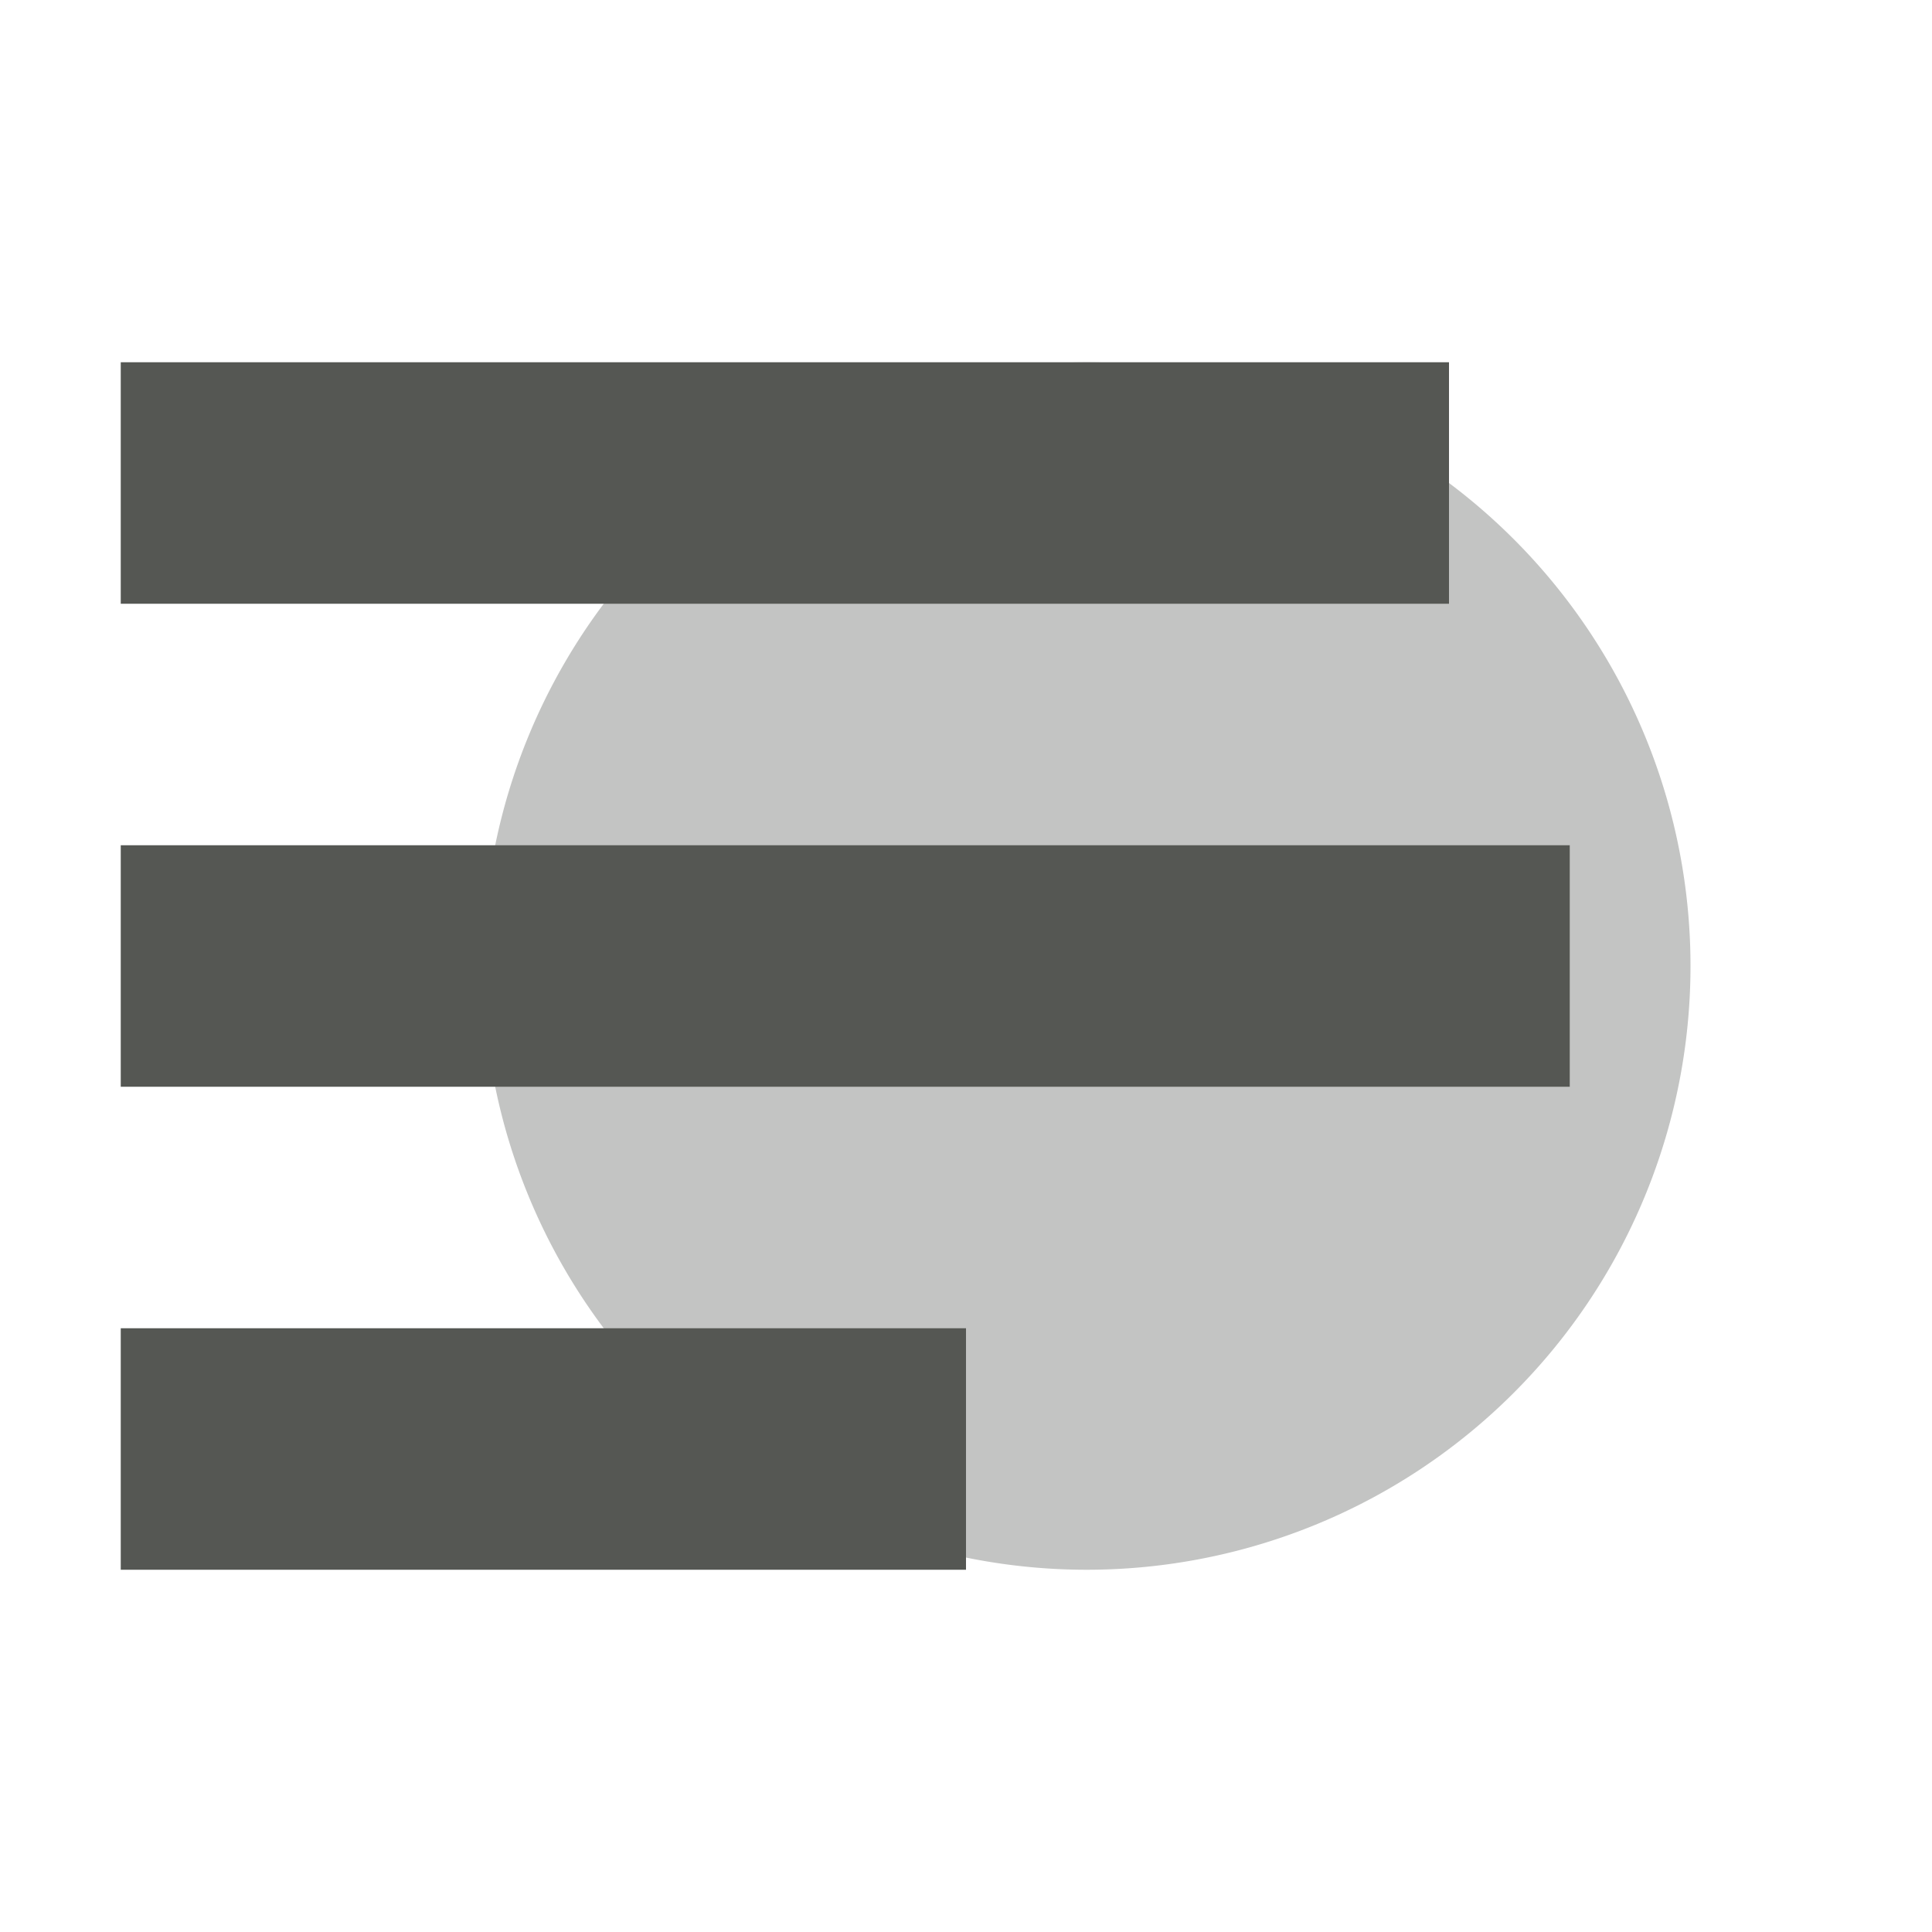 <svg xmlns="http://www.w3.org/2000/svg" viewBox="0 0 16 16">
  <path
     style="opacity:0.35;fill:#555753"
     d="M 9 3 A 5 5 0 0 0 4 8 A 5 5 0 0 0 9 13 A 5 5 0 0 0 14 8 A 5 5 0 0 0 9 3 z "
     />
  <path
     style="fill:#555753"
     d="M 1 3 L 1 5 L 12 5 L 12 3 L 1 3 z M 1 7 L 1 9 L 13 9 L 13 7 L 1 7 z M 1 11 L 1 13 L 8 13 L 8 11 L 1 11 z "
     />
</svg>
